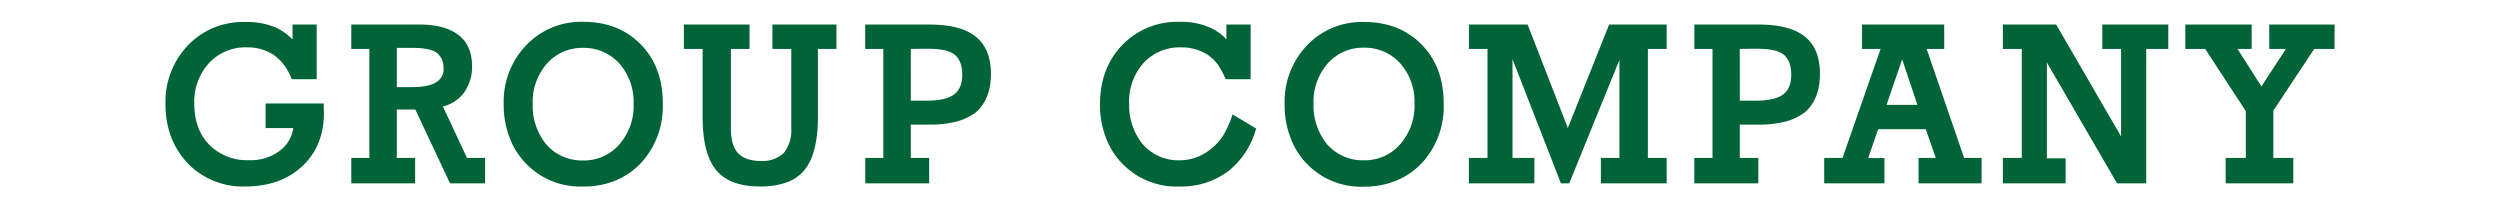 <svg xmlns="http://www.w3.org/2000/svg" viewBox="0 0 600 50"><defs><style>.cls-1{fill:none;}.cls-2{fill:#006437;}</style></defs><title>group_comp_tt</title><g id="レイヤー_2" data-name="レイヤー 2"><g id="レイヤー_1-2" data-name="レイヤー 1"><rect class="cls-1" width="600" height="50"/><path class="cls-2" d="M77.74,27q0,8.05-5.2,12.89T58.93,44.76a18.42,18.42,0,0,1-13.85-5.54,19.55,19.55,0,0,1-4-6.31A21.93,21.93,0,0,1,39.72,25a19.6,19.6,0,0,1,5.41-14.15,18.32,18.32,0,0,1,13.8-5.57,17.67,17.67,0,0,1,7.24,1.32,14.22,14.22,0,0,1,2.09,1.2,14.39,14.39,0,0,1,1.95,1.67V5.89H76V19H70a13.54,13.54,0,0,0-1.86-3.44,11.51,11.51,0,0,0-2.48-2.4,11.37,11.37,0,0,0-6.37-1.79,11.88,11.88,0,0,0-9.11,3.75,13.71,13.71,0,0,0-3.55,9.76q0,6.21,3.6,9.86a12.67,12.67,0,0,0,9.53,3.7,11.43,11.43,0,0,0,7.47-2.33,8.14,8.14,0,0,0,3.16-5.38H63.74v-5.9H77.69v1.21Z"/><path class="cls-2" d="M116.42,44H108L99.68,26.28H95.23V37.9h4.4V44H84.31V37.9h4.34V11.74H84.31V5.89h16.35c4.07,0,7.21.84,9.4,2.53s3.23,4.19,3.23,7.48a10.48,10.48,0,0,1-2.07,6.53,9.14,9.14,0,0,1-4.92,3.13l5.77,12.34h4.35Zm-10-27.64a4.34,4.34,0,0,0-1.61-3.7q-1.68-1.17-5.77-1.17H95.23v9.42h3.49q4.25,0,6-1.21A3.56,3.56,0,0,0,106.46,16.37Z"/><path class="cls-2" d="M159.06,25a19.9,19.9,0,0,1-5.36,14.26,17.75,17.75,0,0,1-6.1,4.12A19.91,19.91,0,0,1,140,44.76a18.08,18.08,0,0,1-17.76-11.91A21.67,21.67,0,0,1,120.89,25a19.55,19.55,0,0,1,5.41-14.15A18.17,18.17,0,0,1,140,5.24q8.5,0,13.82,5.46T159.06,25Zm-7-.05a13.87,13.87,0,0,0-3.46-9.76,11.38,11.38,0,0,0-8.67-3.7,11.26,11.26,0,0,0-8.65,3.75,14,14,0,0,0-3.44,9.71,14.69,14.69,0,0,0,3.39,9.86,11.36,11.36,0,0,0,8.7,3.7,11.23,11.23,0,0,0,8.67-3.8A14,14,0,0,0,152.07,24.91Z"/><path class="cls-2" d="M200.75,11.74H196.3V28.09q0,8.75-3.24,12.73a9.66,9.66,0,0,1-4.21,2.93,18.25,18.25,0,0,1-6.42,1c-4.89,0-8.4-1.31-10.56-3.94s-3.24-6.86-3.24-12.73V11.74h-4.5V5.89h15.76v5.85h-4.48v19q0,4.14,1.71,6t5.41,1.89a7.47,7.47,0,0,0,5.56-1.89,8.84,8.84,0,0,0,1.82-6V11.74h-4.53V5.89h15.37Z"/><path class="cls-2" d="M237.82,17.77q0,6.07-3.65,9.21a13.28,13.28,0,0,1-4.5,2.17,24.88,24.88,0,0,1-6.58.75h-4.5v8H223V44H207.67V37.9H212V11.74h-4.35V5.89h15.42q7.51,0,11.13,2.92T237.82,17.77Zm-6.88.15c0-2.22-.63-3.84-1.87-4.84s-3.53-1.39-6.78-1.39l-3.7.05V24.16h3.7q4.71,0,6.68-1.48T230.94,17.92Z"/><path class="cls-2" d="M301.47,30.84a19.56,19.56,0,0,1-6.83,10.35,18.84,18.84,0,0,1-11.54,3.57,18.08,18.08,0,0,1-17.76-11.91A21.67,21.67,0,0,1,264,25q0-8.64,5.36-14.21A18.34,18.34,0,0,1,283.1,5.24a16.74,16.74,0,0,1,7.14,1.32,11.74,11.74,0,0,1,4.09,2.87V5.89h5.82V19h-6a19.55,19.55,0,0,0-1.86-3.49,11.07,11.07,0,0,0-2.43-2.35,11.68,11.68,0,0,0-6.37-1.79,11.82,11.82,0,0,0-9,3.7A13.87,13.87,0,0,0,271,24.91a14.69,14.69,0,0,0,3.39,9.86,11.34,11.34,0,0,0,8.69,3.7,11.71,11.71,0,0,0,7.56-2.74,12.87,12.87,0,0,0,3-3.34,24.41,24.41,0,0,0,2.17-4.94Z"/><path class="cls-2" d="M346.48,25a19.9,19.9,0,0,1-5.36,14.26,17.75,17.75,0,0,1-6.1,4.12,19.91,19.91,0,0,1-7.61,1.42,18,18,0,0,1-17.75-11.91A21.46,21.46,0,0,1,308.31,25a19.55,19.55,0,0,1,5.41-14.15,18.17,18.17,0,0,1,13.69-5.57q8.5,0,13.82,5.46T346.48,25Zm-7-.05A13.87,13.87,0,0,0,336,15.15a11.38,11.38,0,0,0-8.67-3.7,11.26,11.26,0,0,0-8.65,3.75,14,14,0,0,0-3.44,9.71,14.69,14.69,0,0,0,3.39,9.86,11.36,11.36,0,0,0,8.7,3.7,11.23,11.23,0,0,0,8.67-3.8A14,14,0,0,0,339.49,24.91Z"/><path class="cls-2" d="M400,44H384.21V37.9h4.45V14.38L376.62,44h-2L363,14.2V37.9h5.25V44H352.53V37.9H357V11.74h-4.45V5.89h14.08l9.65,24.84,9.91-24.84H400v5.85h-4.51V37.9H400Z"/><path class="cls-2" d="M436.78,17.77q0,6.07-3.65,9.21a13.28,13.28,0,0,1-4.5,2.17,24.85,24.85,0,0,1-6.57.75h-4.51v8H422V44H406.63V37.9H411V11.74h-4.35V5.89h15.43q7.5,0,11.12,2.92T436.78,17.77Zm-6.88.15c0-2.22-.62-3.84-1.87-4.84s-3.53-1.39-6.78-1.39l-3.7.05V24.16h3.7q4.71,0,6.68-1.48T429.9,17.92Z"/><path class="cls-2" d="M475.57,44H460.45V37.9h4.14L462.19,31H450.75l-2.38,6.93h3.9V44H437.81V37.9h4.4l9.13-26.16h-4.45V5.89h19.72l0,5.85h-4.22l9,26.16h4.2ZM460.19,25.17l-3.67-10.92-3.75,10.92Z"/><path class="cls-2" d="M520.39,11.74h-5.3V44h-7L491.25,15v23h4.5V44H480.69V37.9h4.53V11.74h-4.53V5.89h12.79l15.58,26.86v-21h-4.51V5.89h15.84Z"/><path class="cls-2" d="M560.28,11.74h-4.87L545.6,26.57V37.9h4.79V44H534.16V37.9H539V26.67l-9.76-14.93h-4.76V5.89H540.4v5.85H537l5.74,9,5.88-9h-4V5.89h15.69Z"/></g></g></svg>